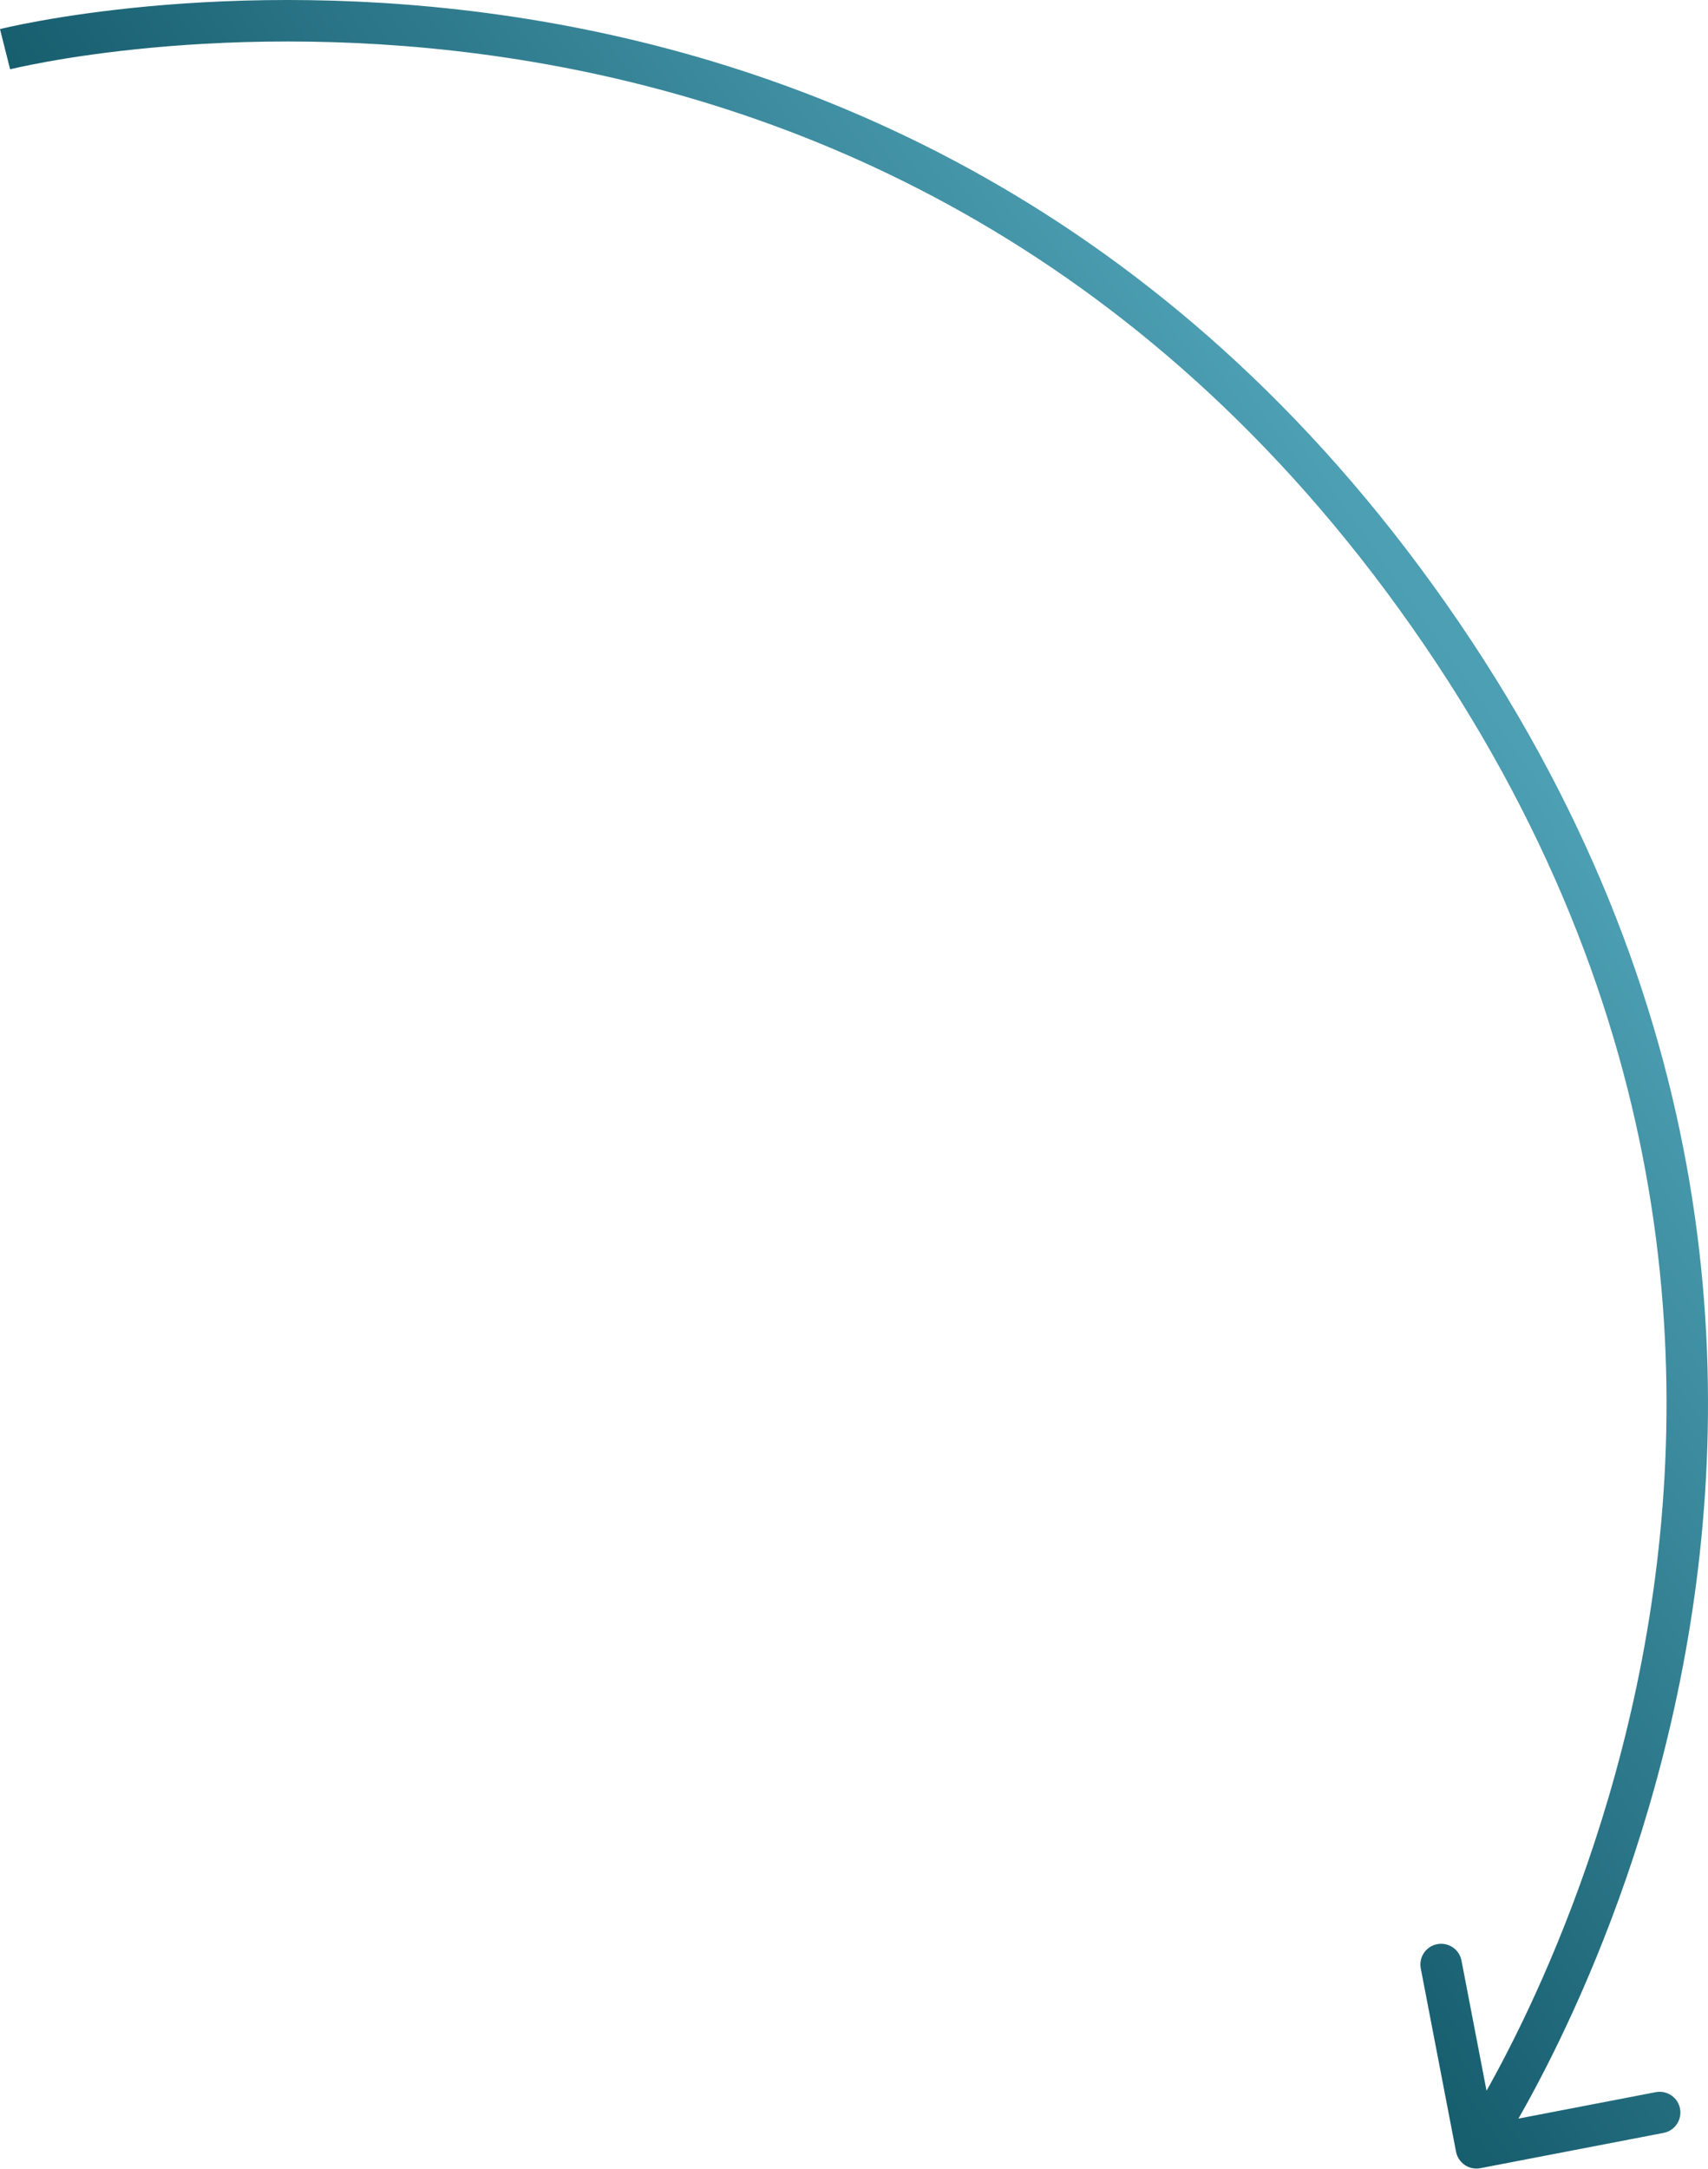 <?xml version="1.0" encoding="UTF-8"?> <svg xmlns="http://www.w3.org/2000/svg" width="330" height="419" viewBox="0 0 330 419" fill="none"> <path d="M281.32 415.632C281.738 417.805 283.838 419.227 286.011 418.809L321.417 411.994C323.59 411.576 325.012 409.475 324.594 407.303C324.176 405.13 322.076 403.708 319.903 404.126L288.431 410.184L282.373 378.712C281.954 376.539 279.854 375.117 277.681 375.535C275.509 375.953 274.086 378.054 274.505 380.226L281.32 415.632ZM0.976 9.504C1.958 13.388 1.957 13.388 1.956 13.388C1.957 13.388 1.957 13.388 1.958 13.388C1.961 13.387 1.966 13.386 1.974 13.384C1.989 13.38 2.015 13.374 2.05 13.365C2.121 13.348 2.232 13.321 2.383 13.285C2.684 13.214 3.141 13.109 3.749 12.976C4.965 12.711 6.779 12.337 9.137 11.912C13.854 11.062 20.74 10.008 29.347 9.211C46.569 7.614 70.636 7.047 97.979 11.163C152.6 19.387 220.304 46.285 272.848 121.211L279.408 116.611C225.348 39.523 155.475 11.717 99.172 3.24C71.053 -0.993 46.32 -0.41 28.608 1.232C19.748 2.054 12.633 3.141 7.716 4.027C5.257 4.47 3.347 4.863 2.041 5.148C1.389 5.29 0.887 5.406 0.544 5.487C0.372 5.527 0.24 5.559 0.148 5.582C0.102 5.593 0.066 5.602 0.041 5.608C0.028 5.611 0.018 5.614 0.01 5.616C0.006 5.617 0.002 5.618 0 5.618C-0.003 5.619 -0.005 5.62 0.976 9.504ZM272.848 121.211C325.392 196.137 327.616 268.954 316.74 323.109C311.295 350.22 302.563 372.653 295.195 388.301C291.512 396.121 288.176 402.237 285.769 406.382C284.567 408.454 283.597 410.033 282.933 411.085C282.602 411.611 282.347 412.006 282.178 412.265C282.093 412.394 282.03 412.489 281.989 412.55C281.969 412.581 281.954 412.602 281.946 412.616C281.941 412.622 281.938 412.627 281.937 412.629C281.936 412.63 281.936 412.63 281.936 412.63C281.936 412.63 281.937 412.629 285.254 414.875C288.571 417.121 288.573 417.119 288.574 417.117C288.576 417.115 288.578 417.112 288.58 417.108C288.584 417.102 288.59 417.093 288.598 417.082C288.612 417.06 288.633 417.03 288.659 416.99C288.711 416.912 288.786 416.798 288.883 416.651C289.076 416.355 289.356 415.923 289.712 415.358C290.424 414.227 291.445 412.565 292.699 410.404C295.207 406.083 298.653 399.765 302.444 391.714C310.022 375.621 318.996 352.566 324.595 324.687C335.807 268.864 333.468 193.699 279.408 116.611L272.848 121.211Z" fill="url(#paint0_linear_809_924)"></path> <defs> <linearGradient id="paint0_linear_809_924" x1="276.128" y1="118.911" x2="143.115" y2="212.189" gradientUnits="userSpaceOnUse"> <stop stop-color="#4D9FB3"></stop> <stop offset="1" stop-color="#175E6F"></stop> </linearGradient> </defs> </svg> 